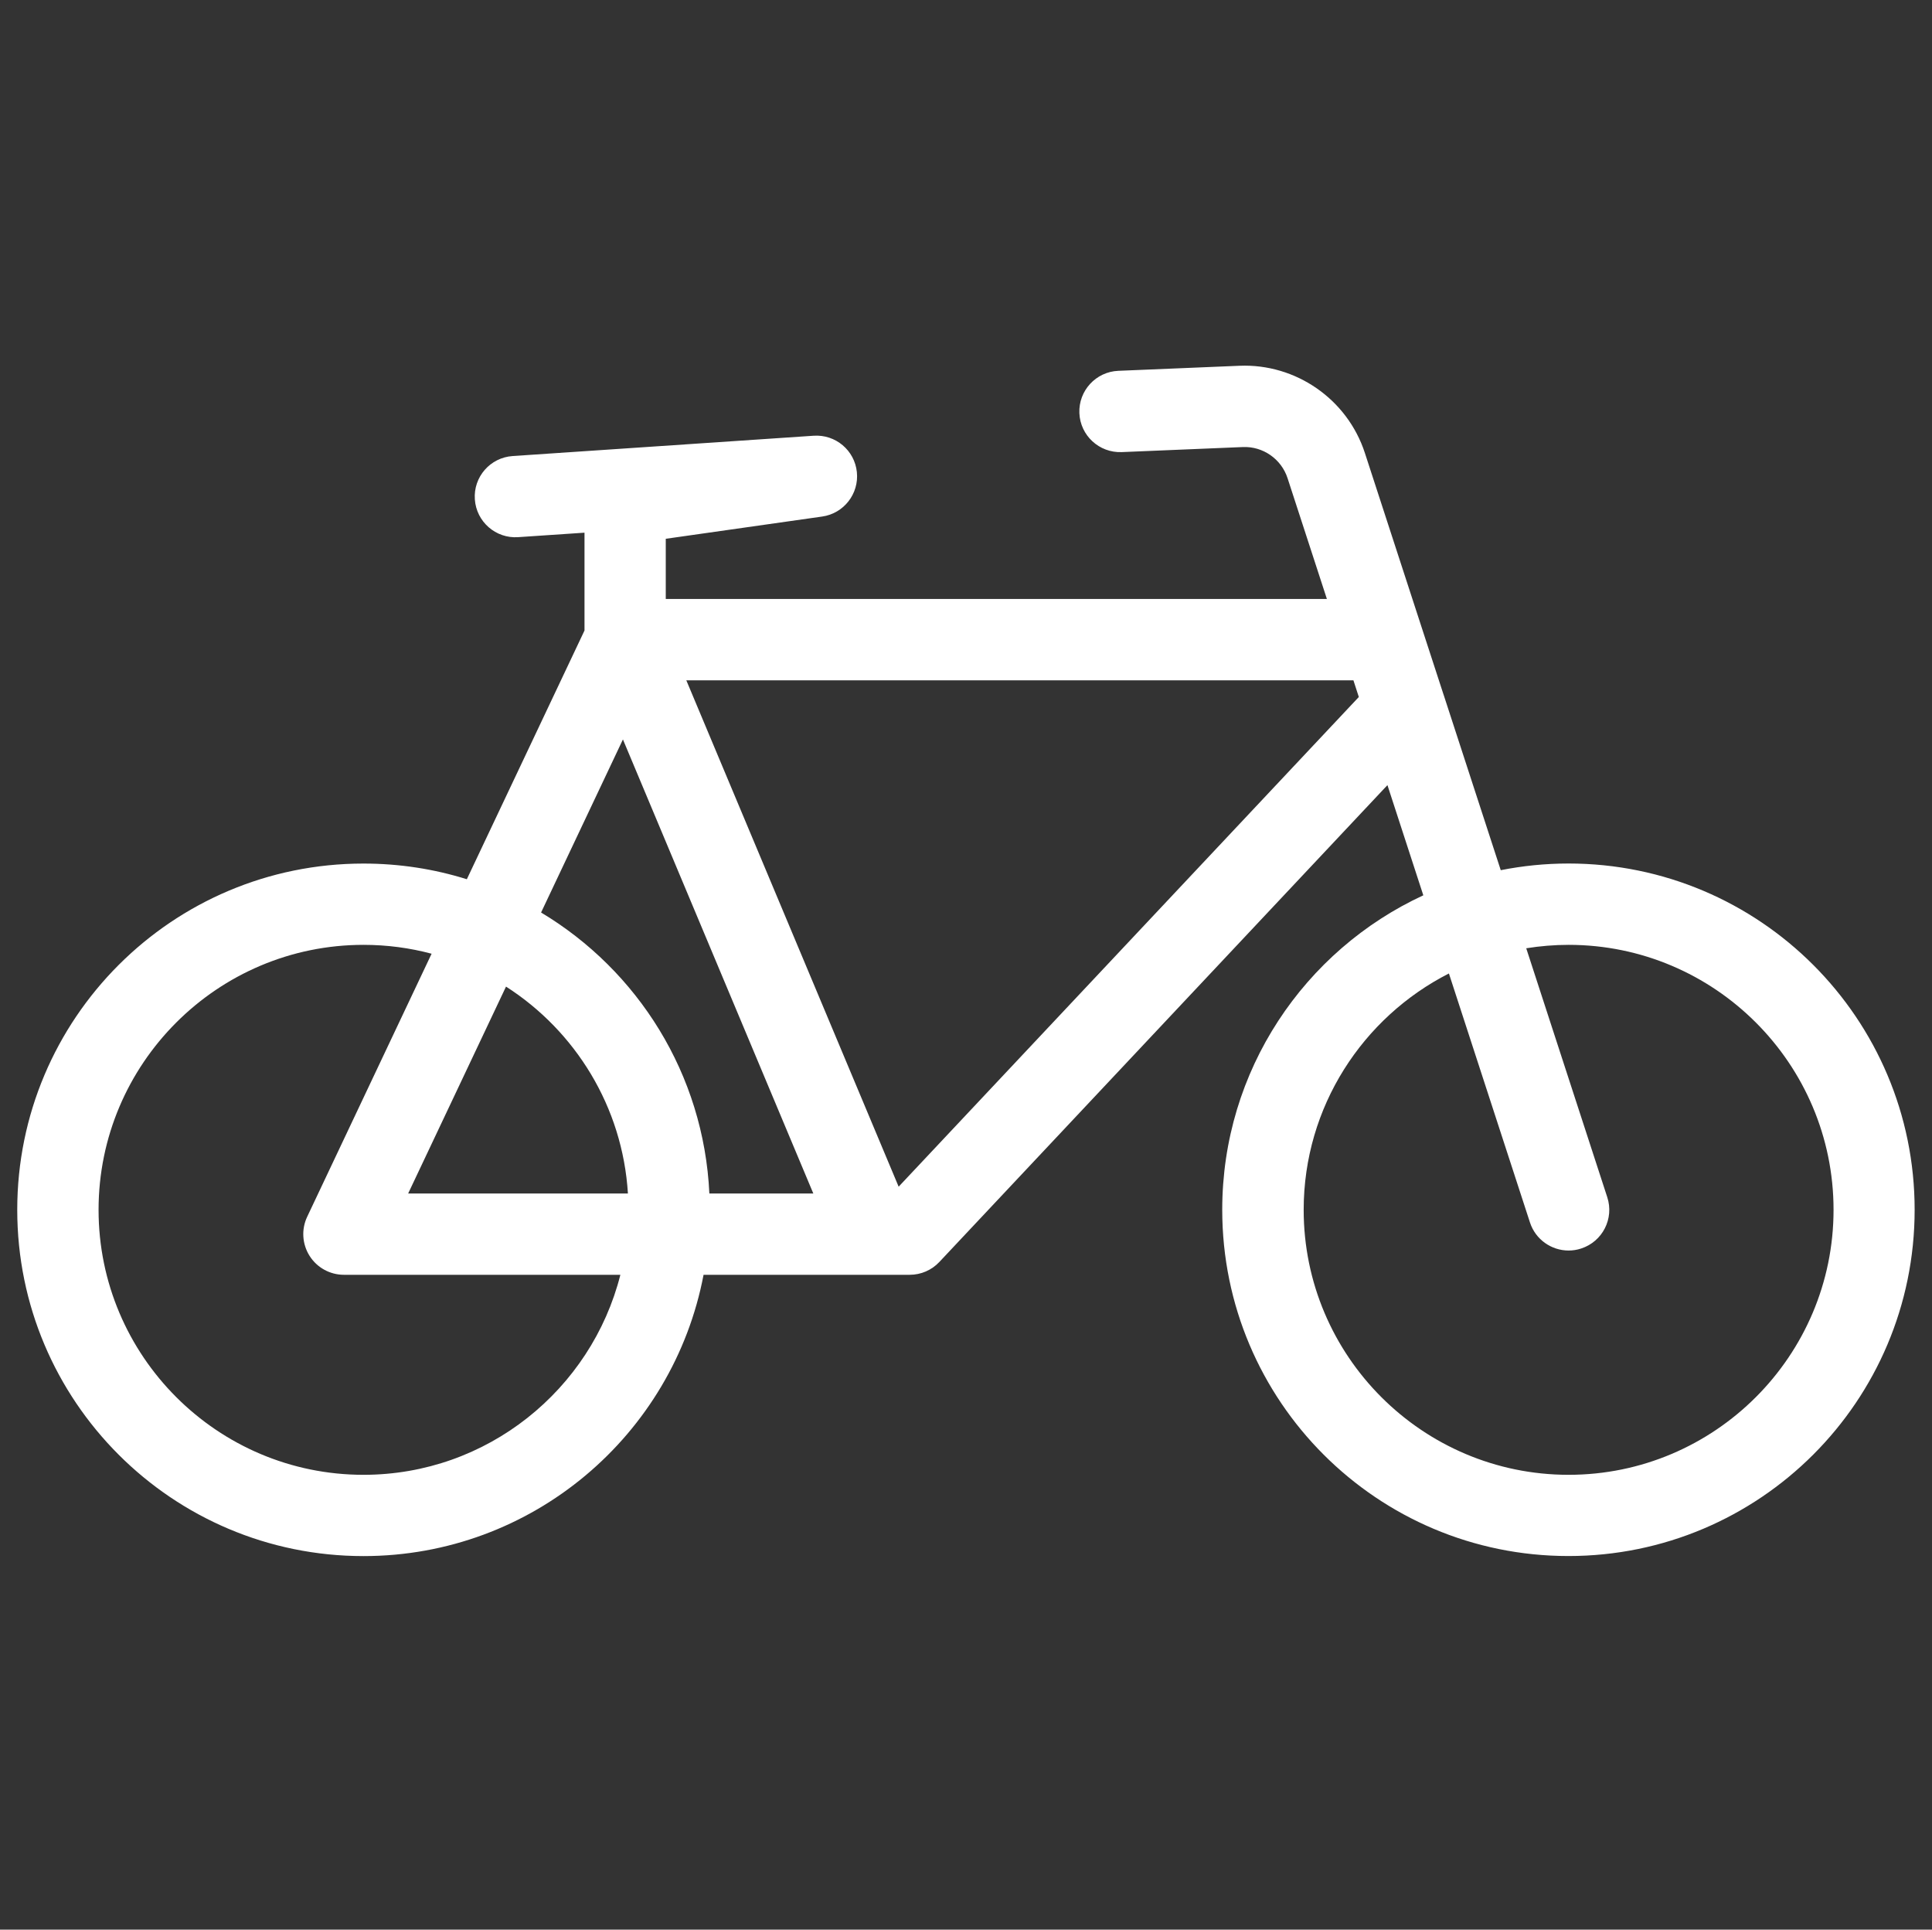 <?xml version="1.0" encoding="UTF-8"?><svg id="Ebene_2" xmlns="http://www.w3.org/2000/svg" viewBox="0 0 332.82 332.36"><rect x="0" y="0" width="332.82" height="332.36" fill="#333333" stroke="none"/><defs><style>.cls-1{fill:none;}.cls-1,.cls-2{stroke-width:0px;}.cls-2{fill:#fff;}</style></defs><g id="Ebene_1-2"><rect class="cls-1" width="332.82" height="332.36"/><path class="cls-2" d="m270.21,148.73c-4,0-7.9.4-11.68,1.15l-9.85-30.24s-.01-.03-.02-.05l-3.74-11.48s-.01-.04-.02-.06l-9.78-30.04c-3.01-9.24-11.88-15.41-21.6-15.01l-20.87.87c-3.86.16-6.87,3.42-6.71,7.29.16,3.86,3.42,6.86,7.29,6.71l20.87-.87c3.46-.15,6.63,2.06,7.7,5.35l6.78,20.82h-113.89v-10.37l26.94-3.83c3.73-.53,6.37-3.92,5.98-7.66-.39-3.75-3.67-6.51-7.44-6.26l-51.86,3.5c-3.86.26-6.78,3.6-6.51,7.46.26,3.86,3.61,6.78,7.46,6.51l11.43-.77v16.85l-20.27,42.84c-5.62-1.76-11.6-2.7-17.81-2.7-32.94,0-59.64,26.7-59.64,59.64s26.7,59.64,59.64,59.64c29.11,0,53.35-20.86,58.59-48.45h29.38s.03,0,.05,0c.01,0,.02,0,.03,0h6.06c1.93,0,3.78-.8,5.1-2.21l77.19-82.13,6.18,18.98c-20.45,9.46-34.64,30.15-34.64,54.16,0,32.94,26.7,59.64,59.64,59.64s59.64-26.7,59.64-59.64-26.7-59.64-59.64-59.64Zm-162.9-21.37l32.8,78.21h-17.91c-.96-20.58-12.34-38.43-28.99-48.4l14.1-29.81Zm.86,78.21h-37.86l16.86-35.64c11.93,7.64,20.08,20.68,21,35.64Zm-45.55,48.45c-25.17,0-45.64-20.47-45.64-45.64s20.47-45.64,45.64-45.64c4.06,0,7.99.53,11.73,1.53l-21.43,45.3c-1.03,2.17-.87,4.71.41,6.74,1.28,2.03,3.52,3.26,5.92,3.26h47.62c-5,19.77-22.94,34.45-44.25,34.45Zm92.19-49.62l-36.58-87.22h114.92l.93,2.87-79.28,84.35Zm115.41,49.62c-25.17,0-45.64-20.47-45.64-45.64,0-17.75,10.19-33.16,25.02-40.71l13.96,42.88c.96,2.96,3.71,4.84,6.66,4.84.72,0,1.45-.11,2.17-.35,3.68-1.2,5.69-5.15,4.49-8.83l-13.96-42.88c2.38-.38,4.82-.59,7.3-.59,25.17,0,45.64,20.47,45.64,45.64s-20.47,45.64-45.64,45.64Z"/></g></svg>